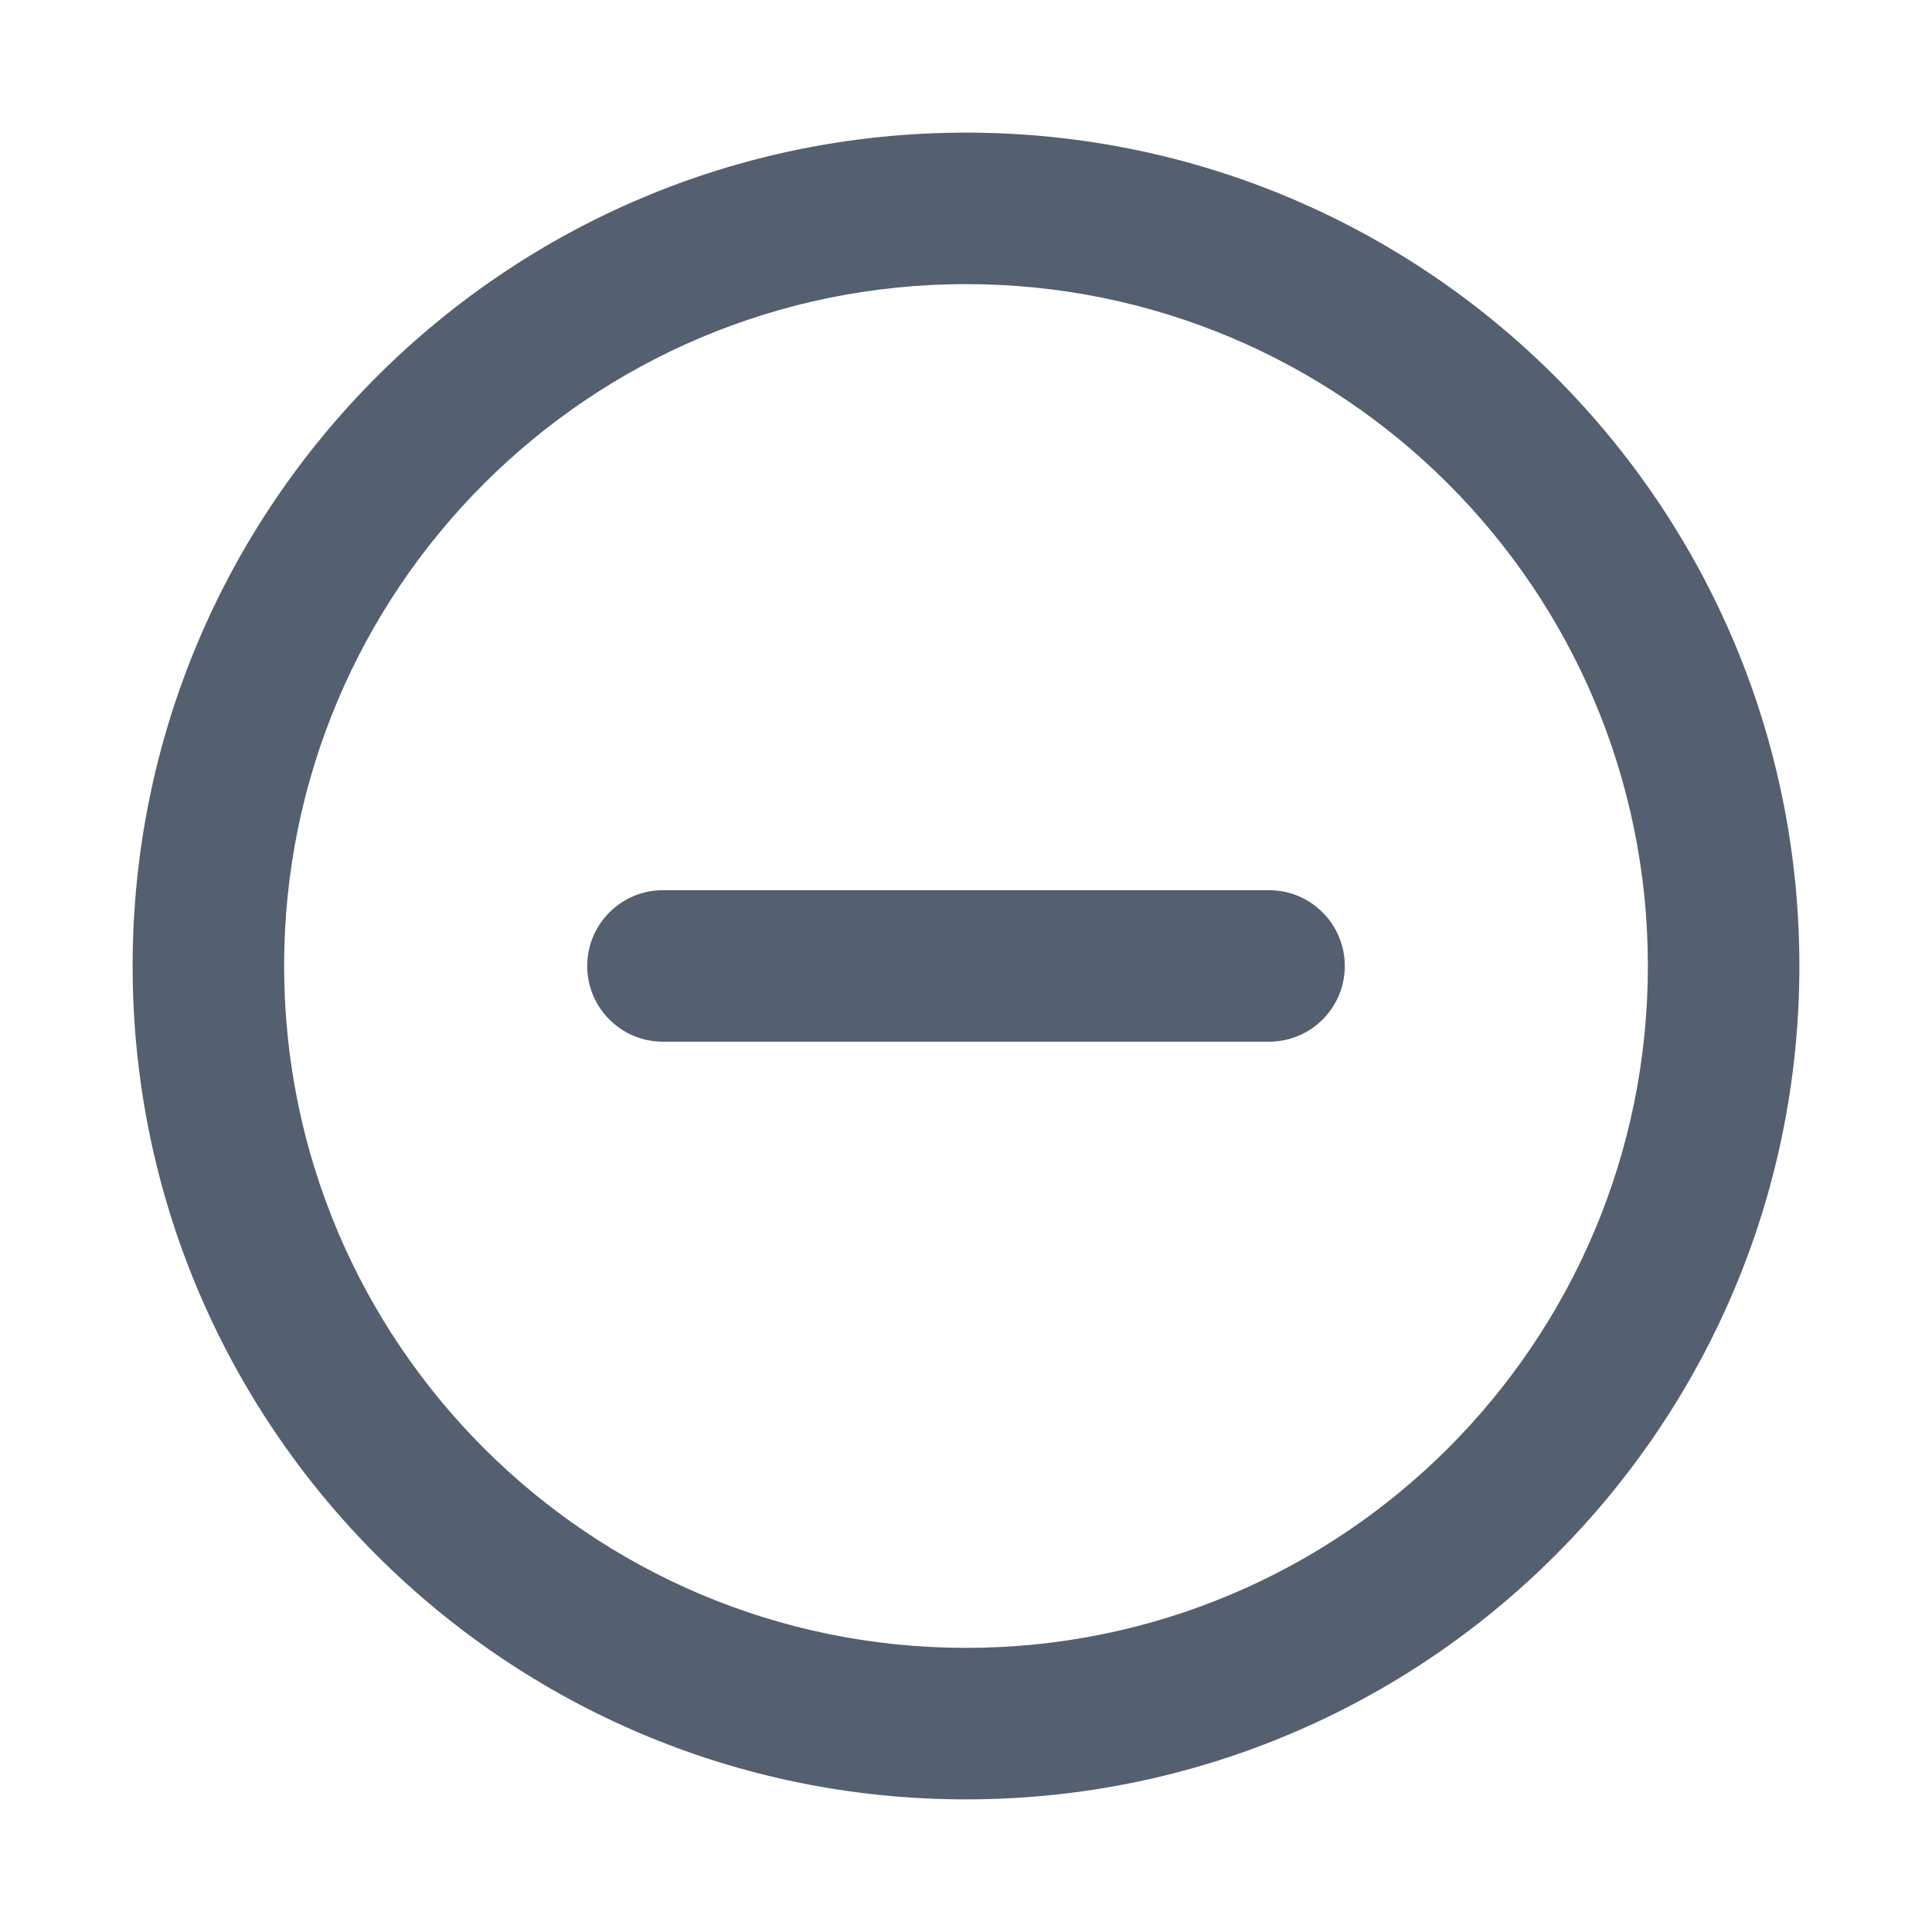 <svg width="17" height="17" viewBox="0 0 17 17" fill="none" xmlns="http://www.w3.org/2000/svg">
<path d="M5.833 7.833C5.465 7.833 5.167 8.132 5.167 8.5C5.167 8.868 5.465 9.166 5.833 9.166H11.167C11.535 9.166 11.833 8.868 11.833 8.5C11.833 8.132 11.535 7.833 11.167 7.833H5.833Z" fill="#545F70"/>
<path fill-rule="evenodd" clip-rule="evenodd" d="M8.5 1.167C4.45 1.167 1.167 4.45 1.167 8.5C1.167 12.55 4.45 15.833 8.5 15.833C12.55 15.833 15.833 12.55 15.833 8.5C15.833 4.45 12.55 1.167 8.5 1.167ZM2.5 8.5C2.5 5.186 5.186 2.5 8.5 2.5C11.814 2.5 14.5 5.186 14.5 8.5C14.5 11.813 11.814 14.5 8.5 14.5C5.186 14.5 2.5 11.813 2.5 8.5Z" fill="#545F70"/>
</svg>
